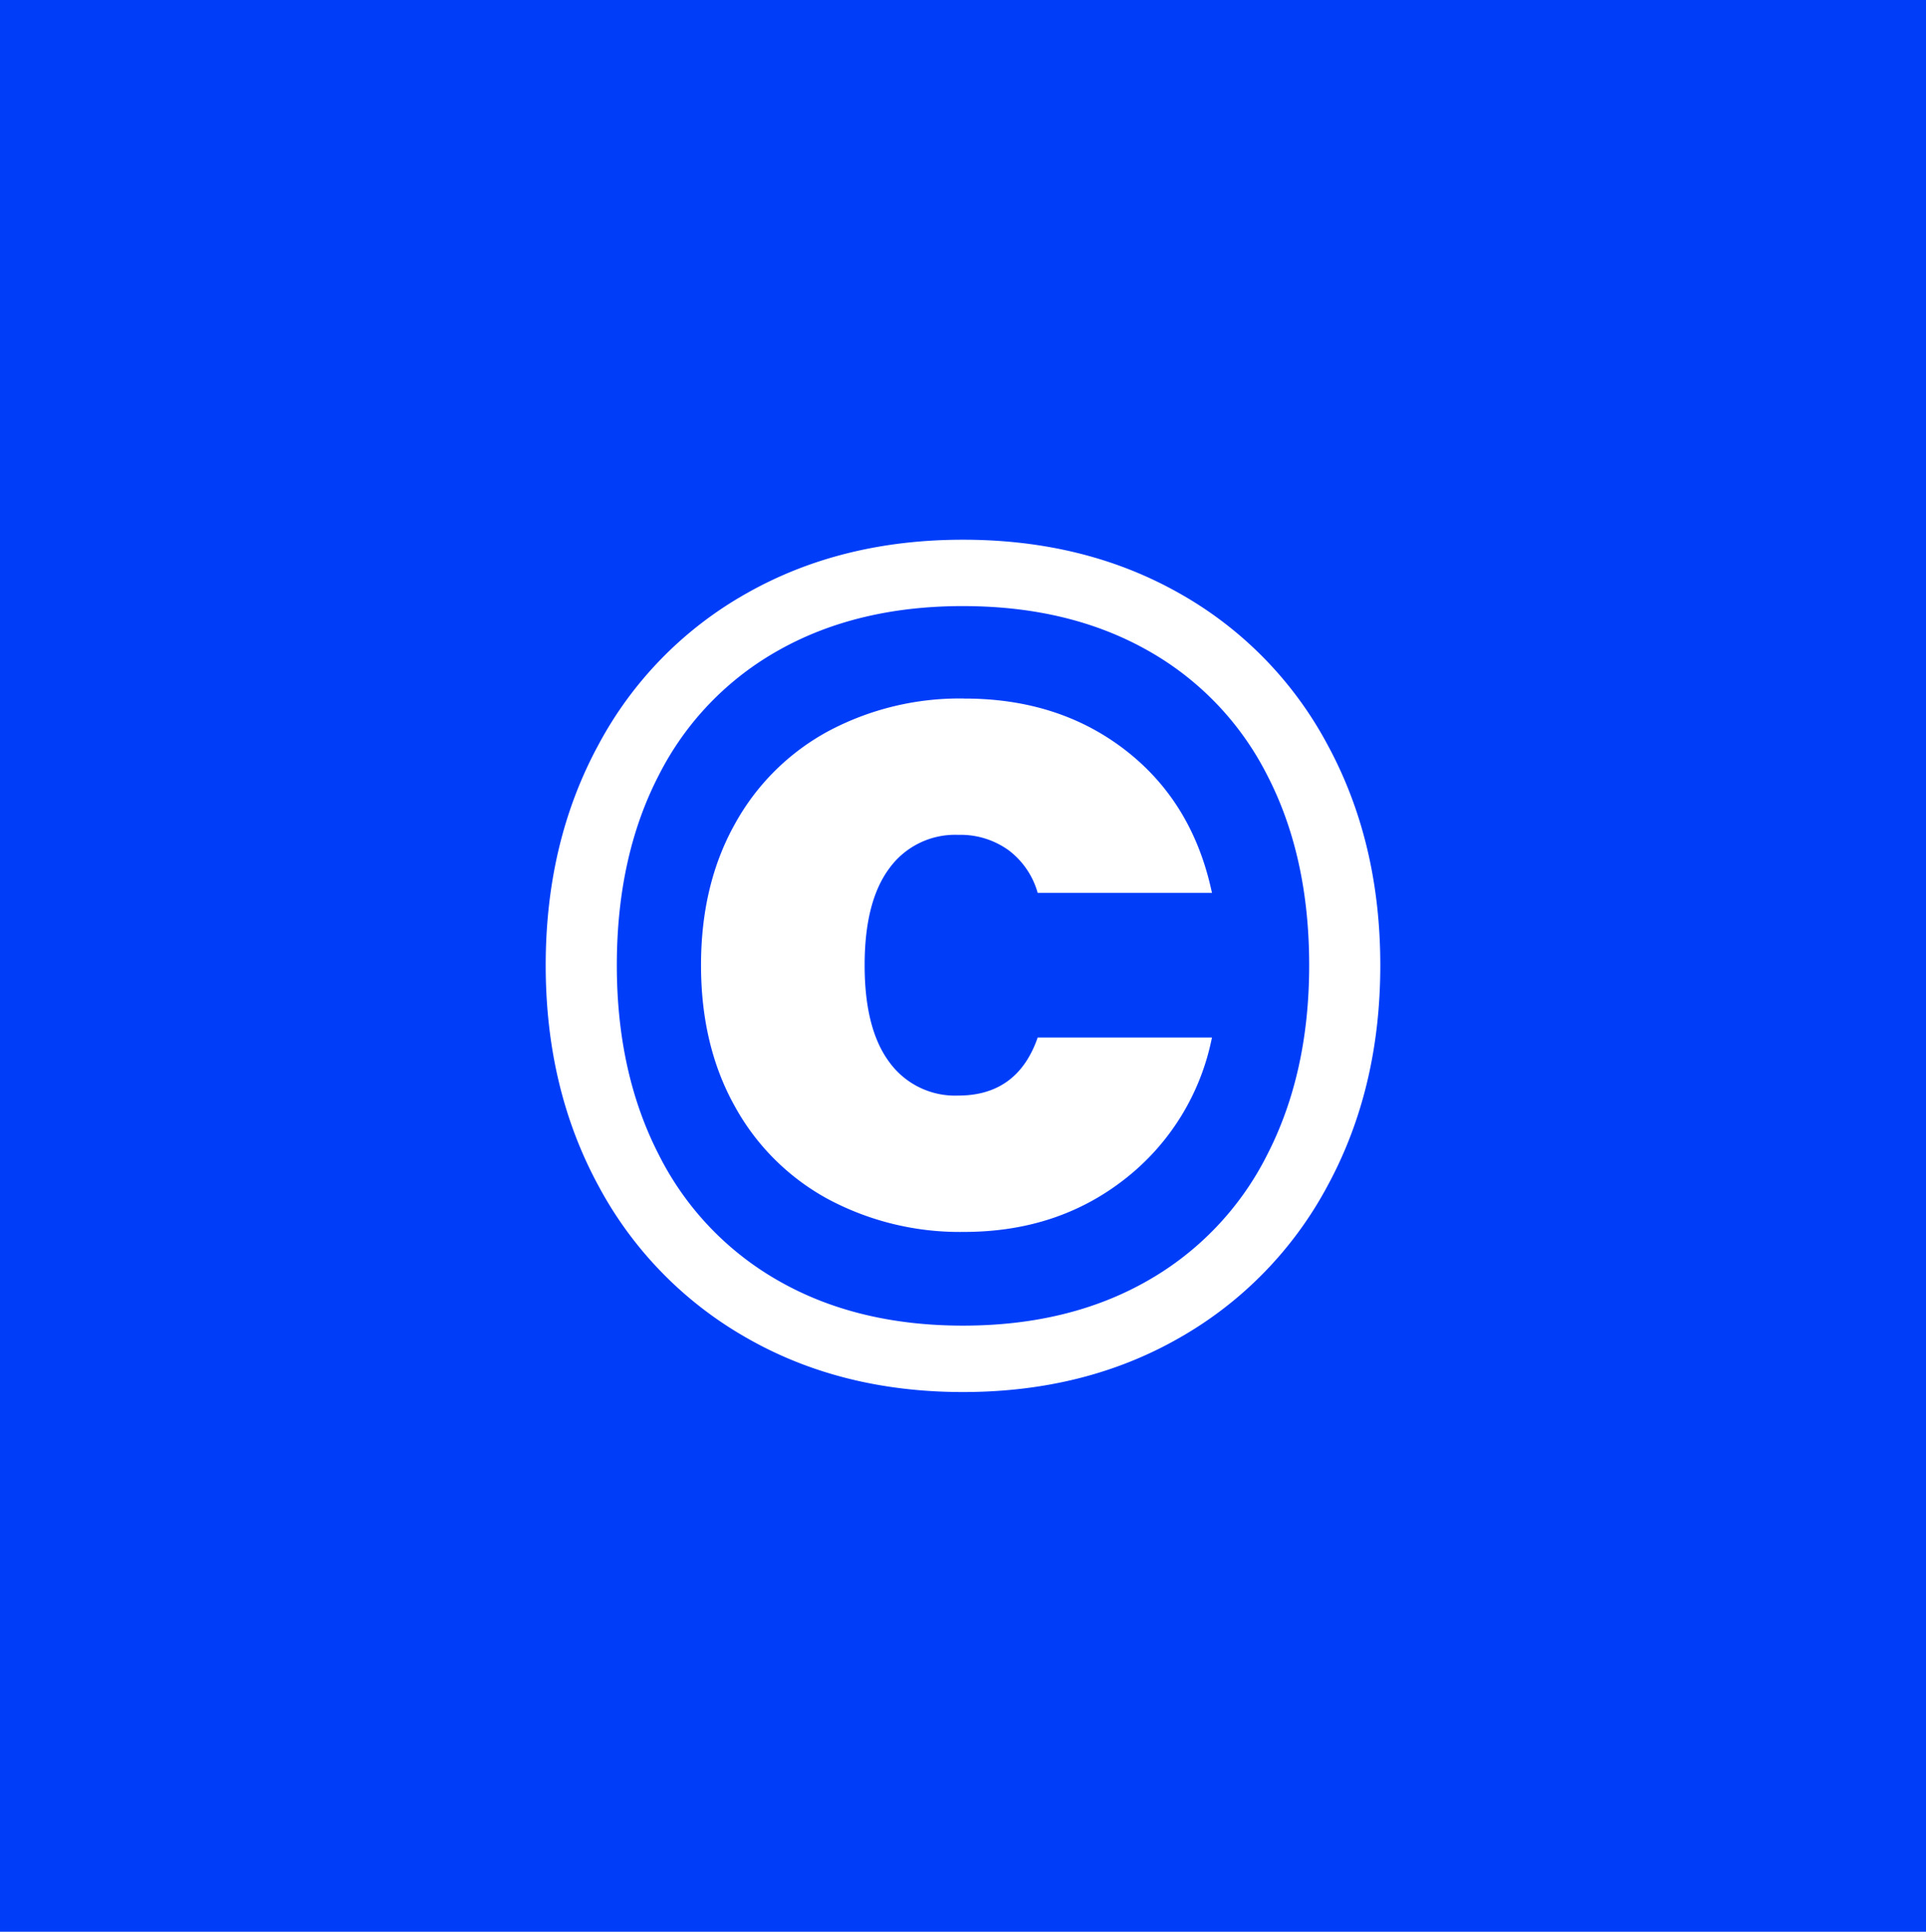 <?xml version="1.0" encoding="utf-8"?>
<svg xmlns="http://www.w3.org/2000/svg" width="325" height="326" viewBox="0 0 325 326">
  <g id="Group_32376" data-name="Group 32376" transform="translate(-463 -10043)">
    <rect id="Rectangle_24805" data-name="Rectangle 24805" width="325" height="326" transform="translate(463 10043)" fill="#003df9"/>
    <path id="Path_13018" data-name="Path 13018" d="M405.36,13.52q20.606,0,36.61,9.1A63.681,63.681,0,0,1,466.877,48.13q8.9,16.4,8.9,37.21t-8.9,37.21a64.359,64.359,0,0,1-24.907,25.607q-16,9.2-36.61,9.2t-36.61-9.2a64.359,64.359,0,0,1-24.907-25.607q-8.9-16.4-8.9-37.21t8.9-37.21A63.681,63.681,0,0,1,368.75,22.623Q384.754,13.52,405.36,13.52Zm0,11.2q-17.8,0-31.009,7.4a50.021,50.021,0,0,0-20.306,21.106q-7.1,13.7-7.1,32.109,0,18.205,7.1,32.009a50.513,50.513,0,0,0,20.306,21.306q13.2,7.5,31.009,7.5t31.009-7.5a50.512,50.512,0,0,0,20.306-21.306q7.1-13.8,7.1-32.009,0-18.405-7.1-32.109a50.02,50.02,0,0,0-20.306-21.106Q423.165,24.723,405.36,24.723Zm.2,15.6a47.113,47.113,0,0,0-22.907,5.5,39.363,39.363,0,0,0-15.8,15.7q-5.7,10.2-5.7,23.807t5.7,23.807a39.363,39.363,0,0,0,15.8,15.7,47.113,47.113,0,0,0,22.907,5.5q15.8,0,27.208-9a40.152,40.152,0,0,0,14.6-23.807H417.963q-3.4,9.8-13.4,9.8a13.7,13.7,0,0,1-11.6-5.6q-4.2-5.6-4.2-16.4t4.2-16.4a13.7,13.7,0,0,1,11.6-5.6,13.857,13.857,0,0,1,8.5,2.6,13.607,13.607,0,0,1,4.9,7.2h29.408q-3.2-15.2-14.5-24.007T405.56,40.328Z" transform="translate(220.14 10120.561)" fill="#fff"/>
  </g>
</svg>